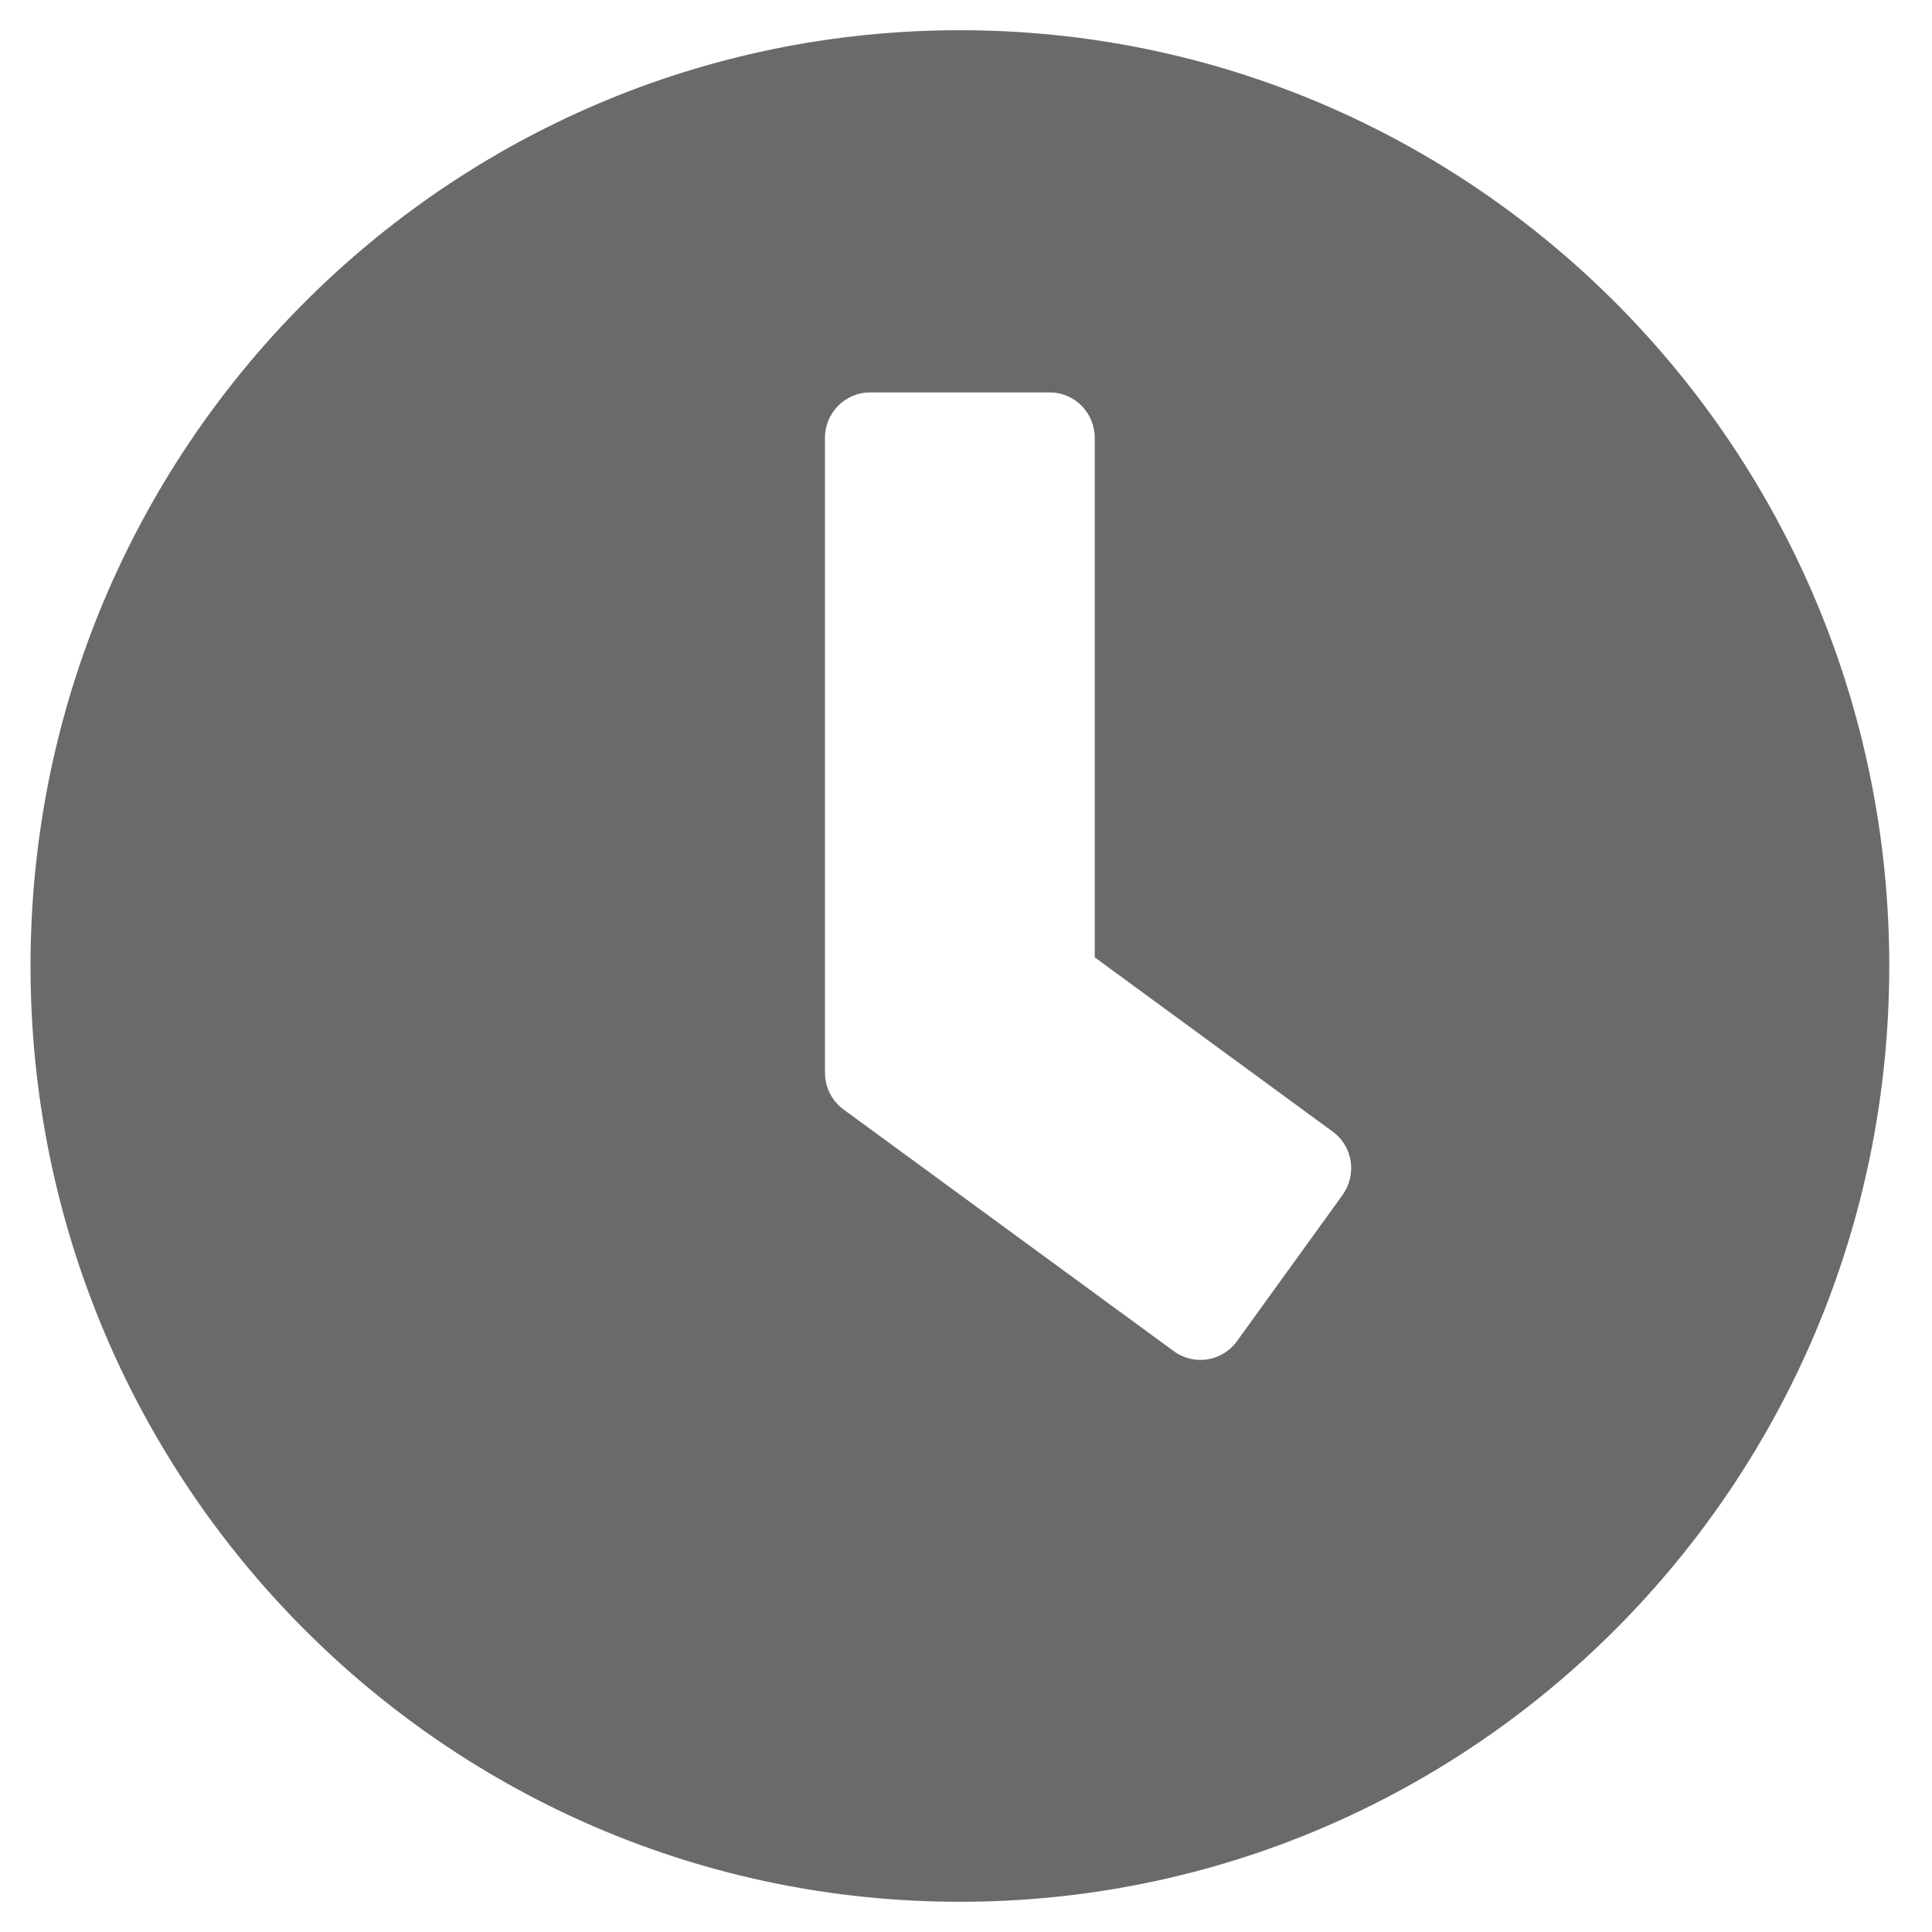 <svg width="25" height="25" viewBox="0 0 25 25" fill="none" xmlns="http://www.w3.org/2000/svg">
<path d="M12.421 0.391C5.777 0.391 0.395 5.811 0.395 12.5C0.395 19.189 5.777 24.609 12.421 24.609C19.064 24.609 24.447 19.189 24.447 12.5C24.447 5.811 19.064 0.391 12.421 0.391ZM15.19 17.485L10.913 14.355C10.762 14.243 10.675 14.067 10.675 13.882V5.664C10.675 5.342 10.937 5.078 11.257 5.078H13.585C13.905 5.078 14.166 5.342 14.166 5.664V12.388L17.246 14.644C17.507 14.834 17.561 15.2 17.372 15.464L16.004 17.358C15.815 17.617 15.451 17.676 15.19 17.485Z" fill="#6B6969"/>
</svg>
